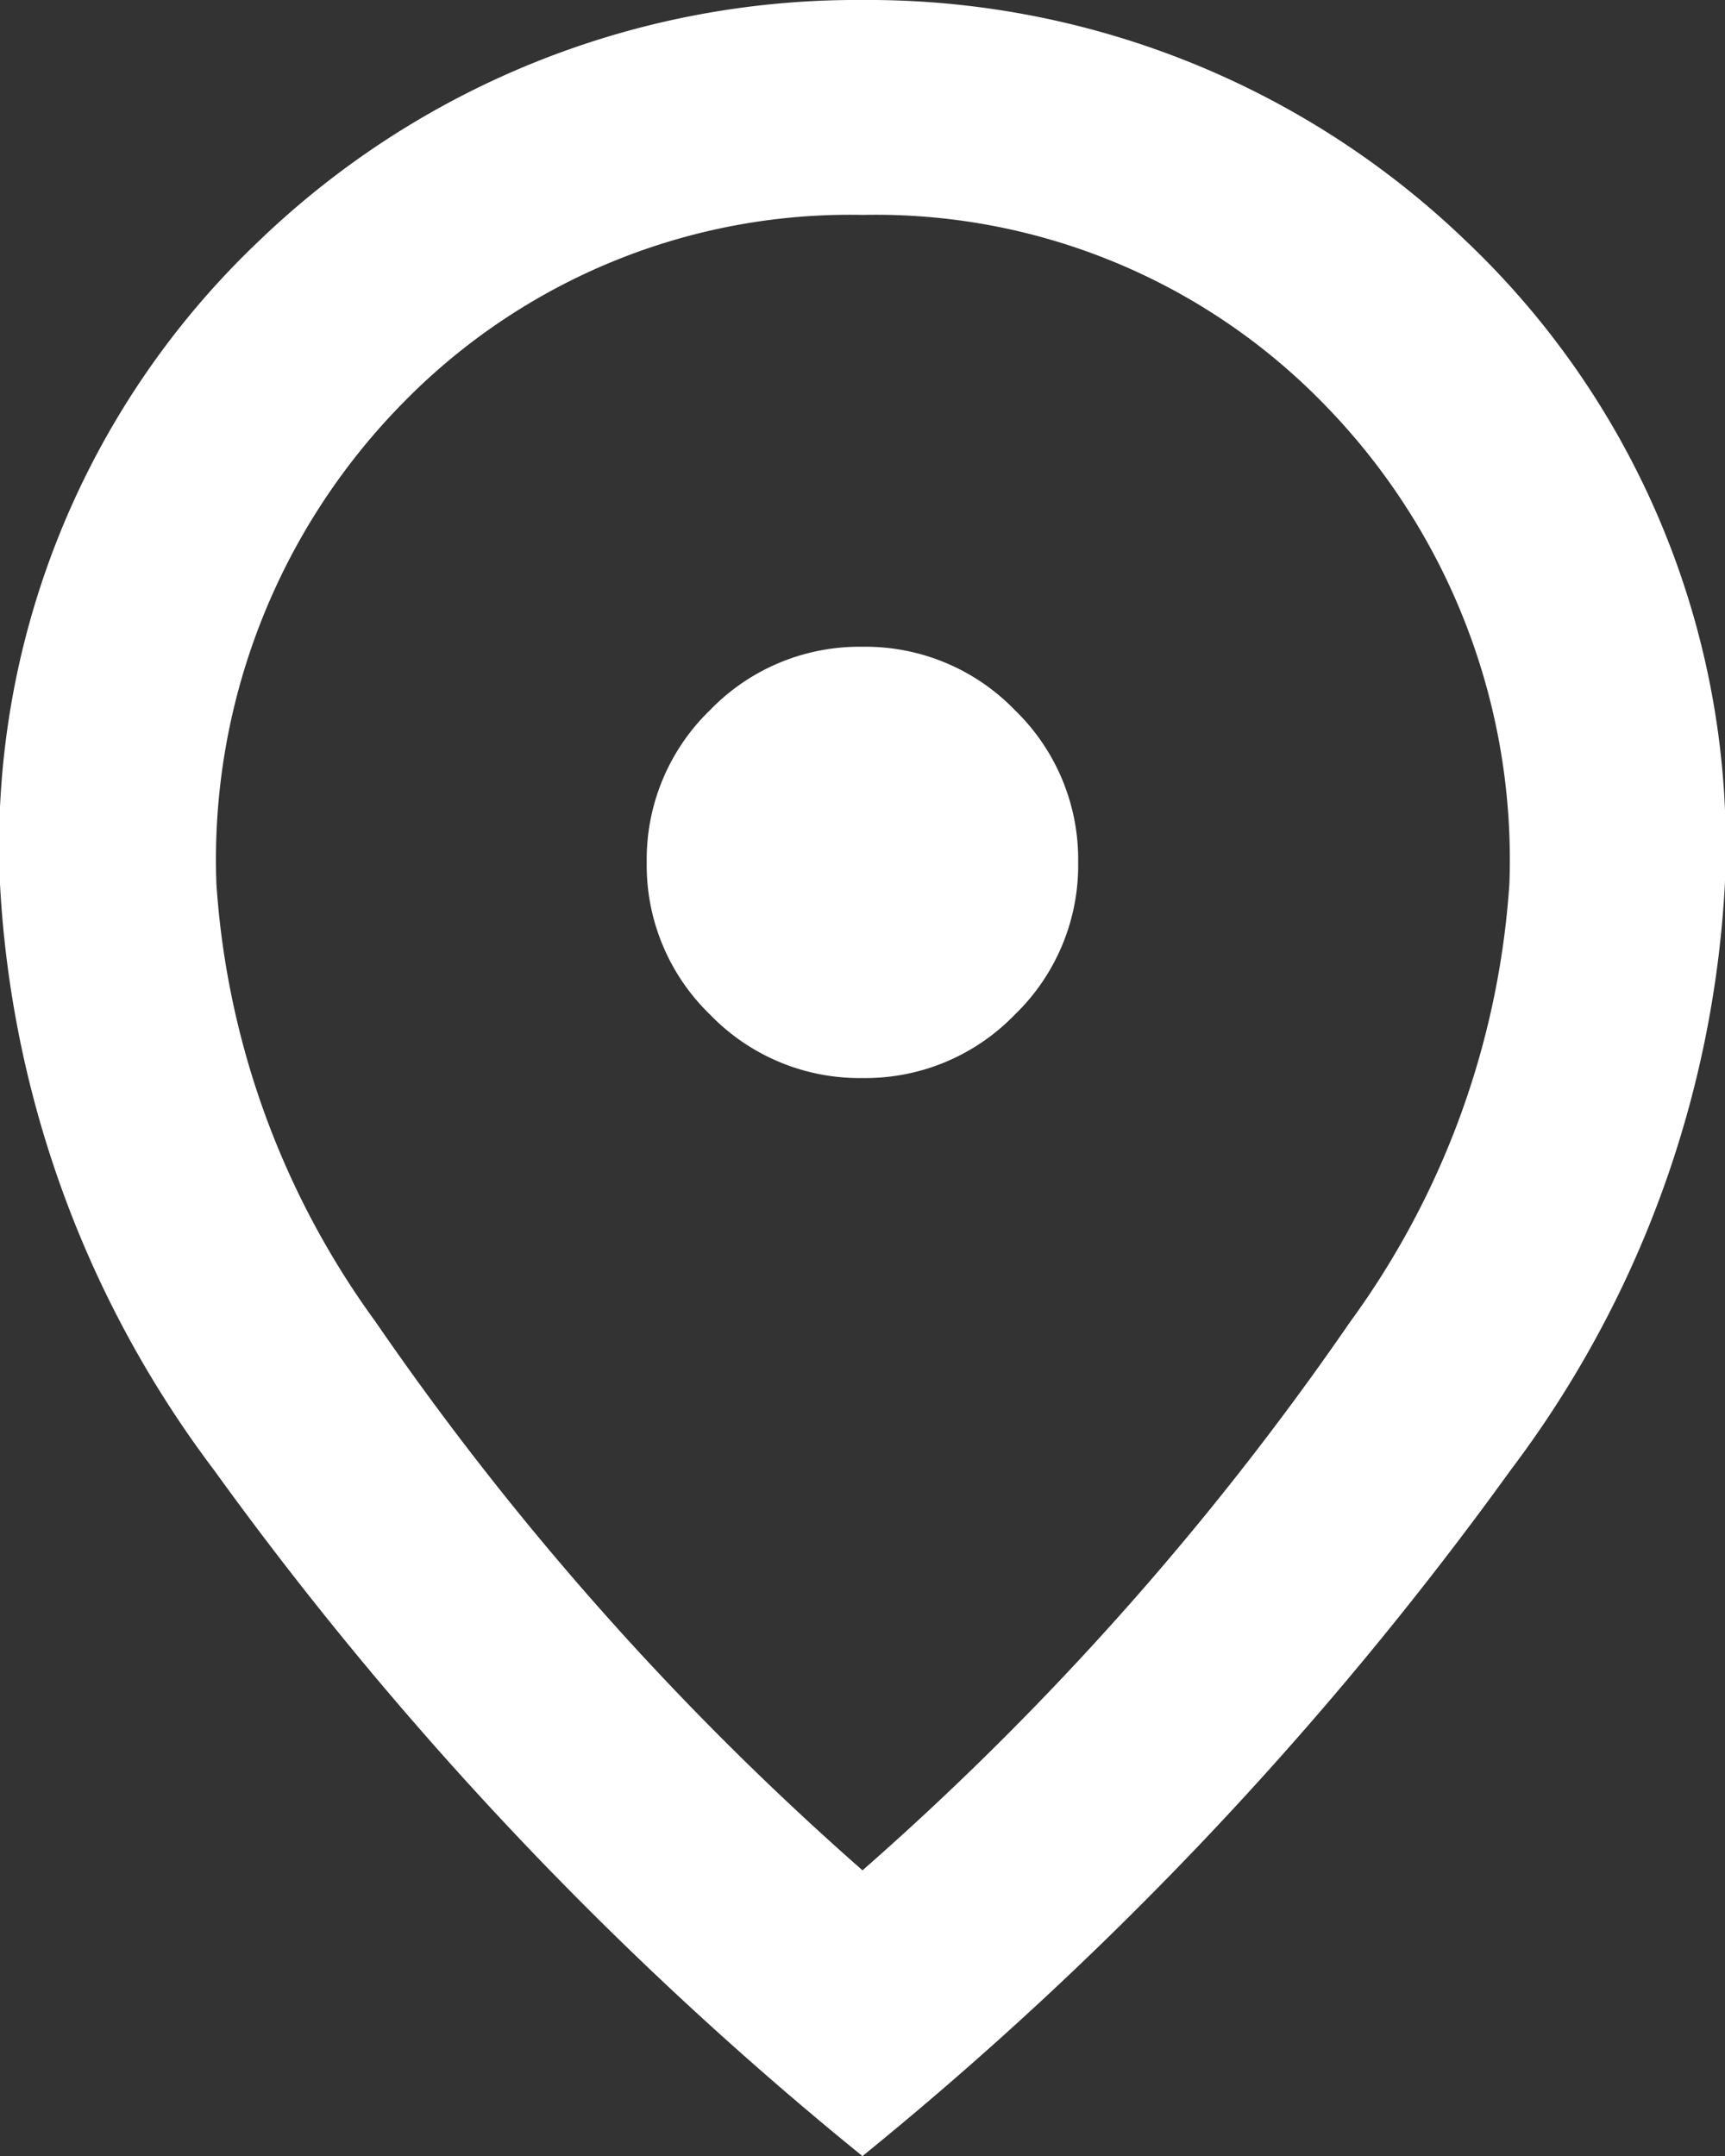 <svg xmlns="http://www.w3.org/2000/svg" width="15.401" height="19.252" viewBox="0 0 15.401 19.252">
  <rect x="0" y="0" width="15.401" height="19.252" fill="#333333" stroke="none"/>
  <path id="location_on_FILL0_wght400_GRAD0_opsz24" d="M167.7-870.374a1.854,1.854,0,0,0,1.36-.566,1.854,1.854,0,0,0,.566-1.36,1.854,1.854,0,0,0-.566-1.36,1.854,1.854,0,0,0-1.36-.565,1.854,1.854,0,0,0-1.36.565,1.854,1.854,0,0,0-.566,1.36,1.854,1.854,0,0,0,.566,1.36A1.854,1.854,0,0,0,167.7-870.374Zm0,7.075a26.489,26.489,0,0,0,4.356-4.9,7.474,7.474,0,0,0,1.42-3.91,5.815,5.815,0,0,0-1.672-4.3,5.579,5.579,0,0,0-4.1-1.672,5.579,5.579,0,0,0-4.1,1.672,5.815,5.815,0,0,0-1.672,4.3,7.474,7.474,0,0,0,1.42,3.91A26.489,26.489,0,0,0,167.7-863.3Zm0,2.551a32,32,0,0,1-5.788-6.124A9.524,9.524,0,0,1,160-872.107a7.444,7.444,0,0,1,2.322-5.751A7.693,7.693,0,0,1,167.7-880a7.693,7.693,0,0,1,5.378,2.142,7.444,7.444,0,0,1,2.322,5.751,9.524,9.524,0,0,1-1.913,5.234A32,32,0,0,1,167.7-860.748ZM167.7-872.3Z" transform="translate(-160 880)" fill="#fff"/>
</svg>
